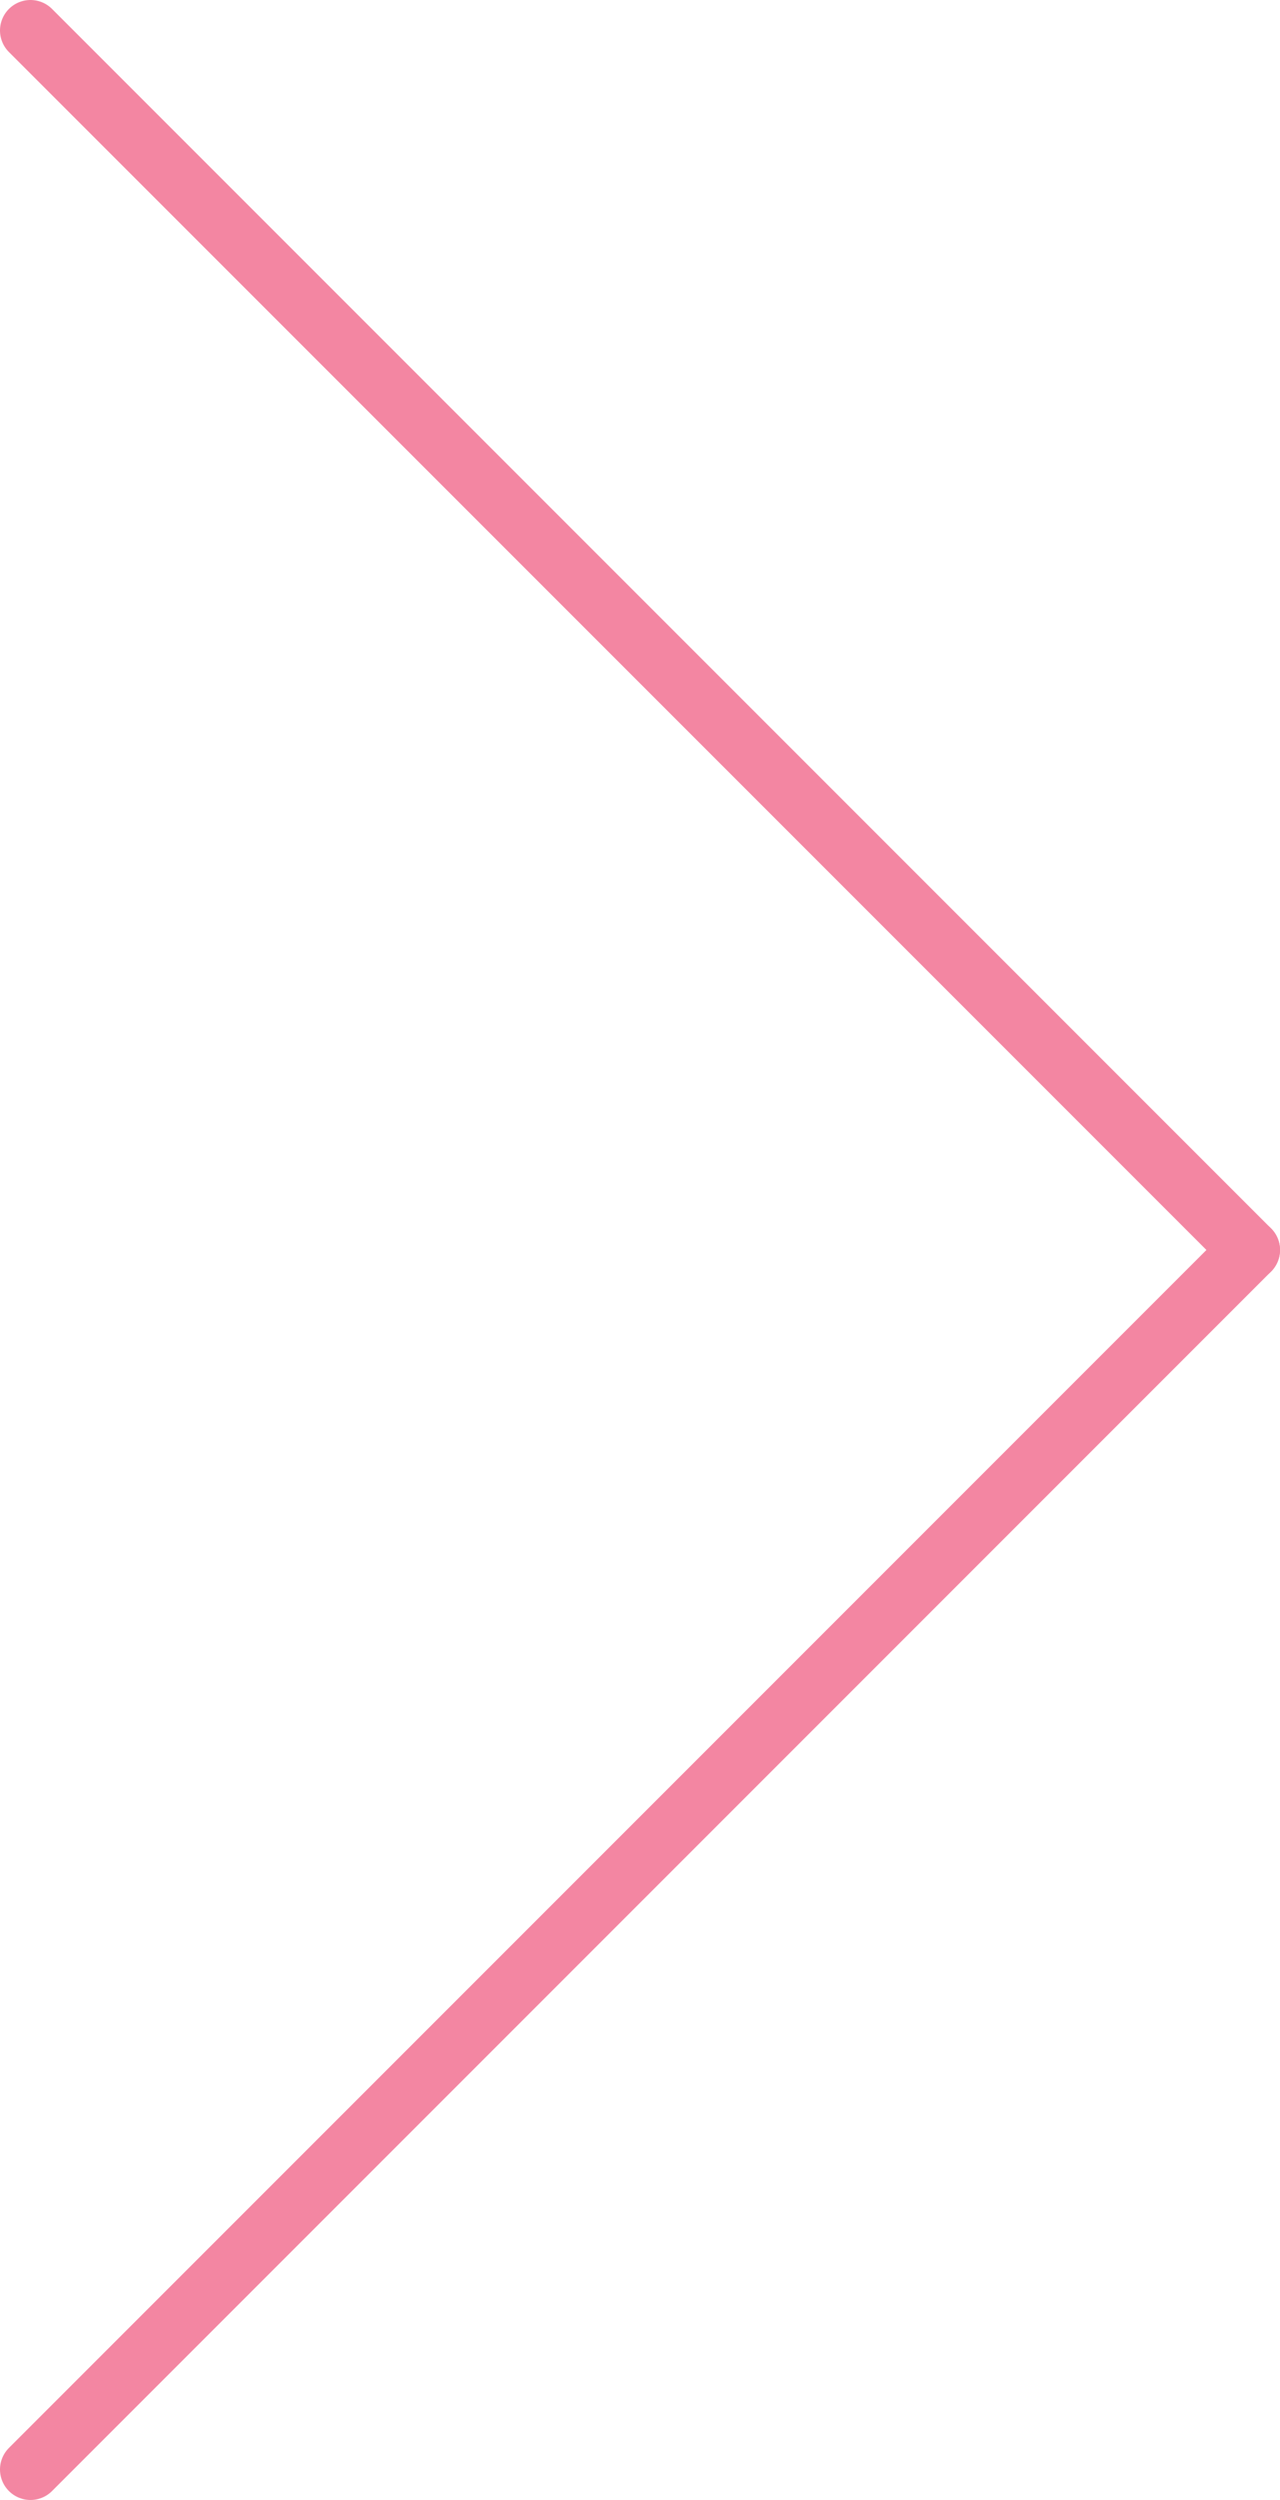 <svg xmlns="http://www.w3.org/2000/svg" viewBox="0 0 21 41"><defs><style>.cls-1{fill:none;stroke:#f386a2;stroke-linecap:round;stroke-linejoin:round;}</style></defs><g id="レイヤー_2" data-name="レイヤー 2"><g id="contents"><line class="cls-1" x1="0.5" y1="0.5" x2="20.5" y2="20.5"/><line class="cls-1" x1="0.5" y1="40.5" x2="20.5" y2="20.5"/></g></g></svg>